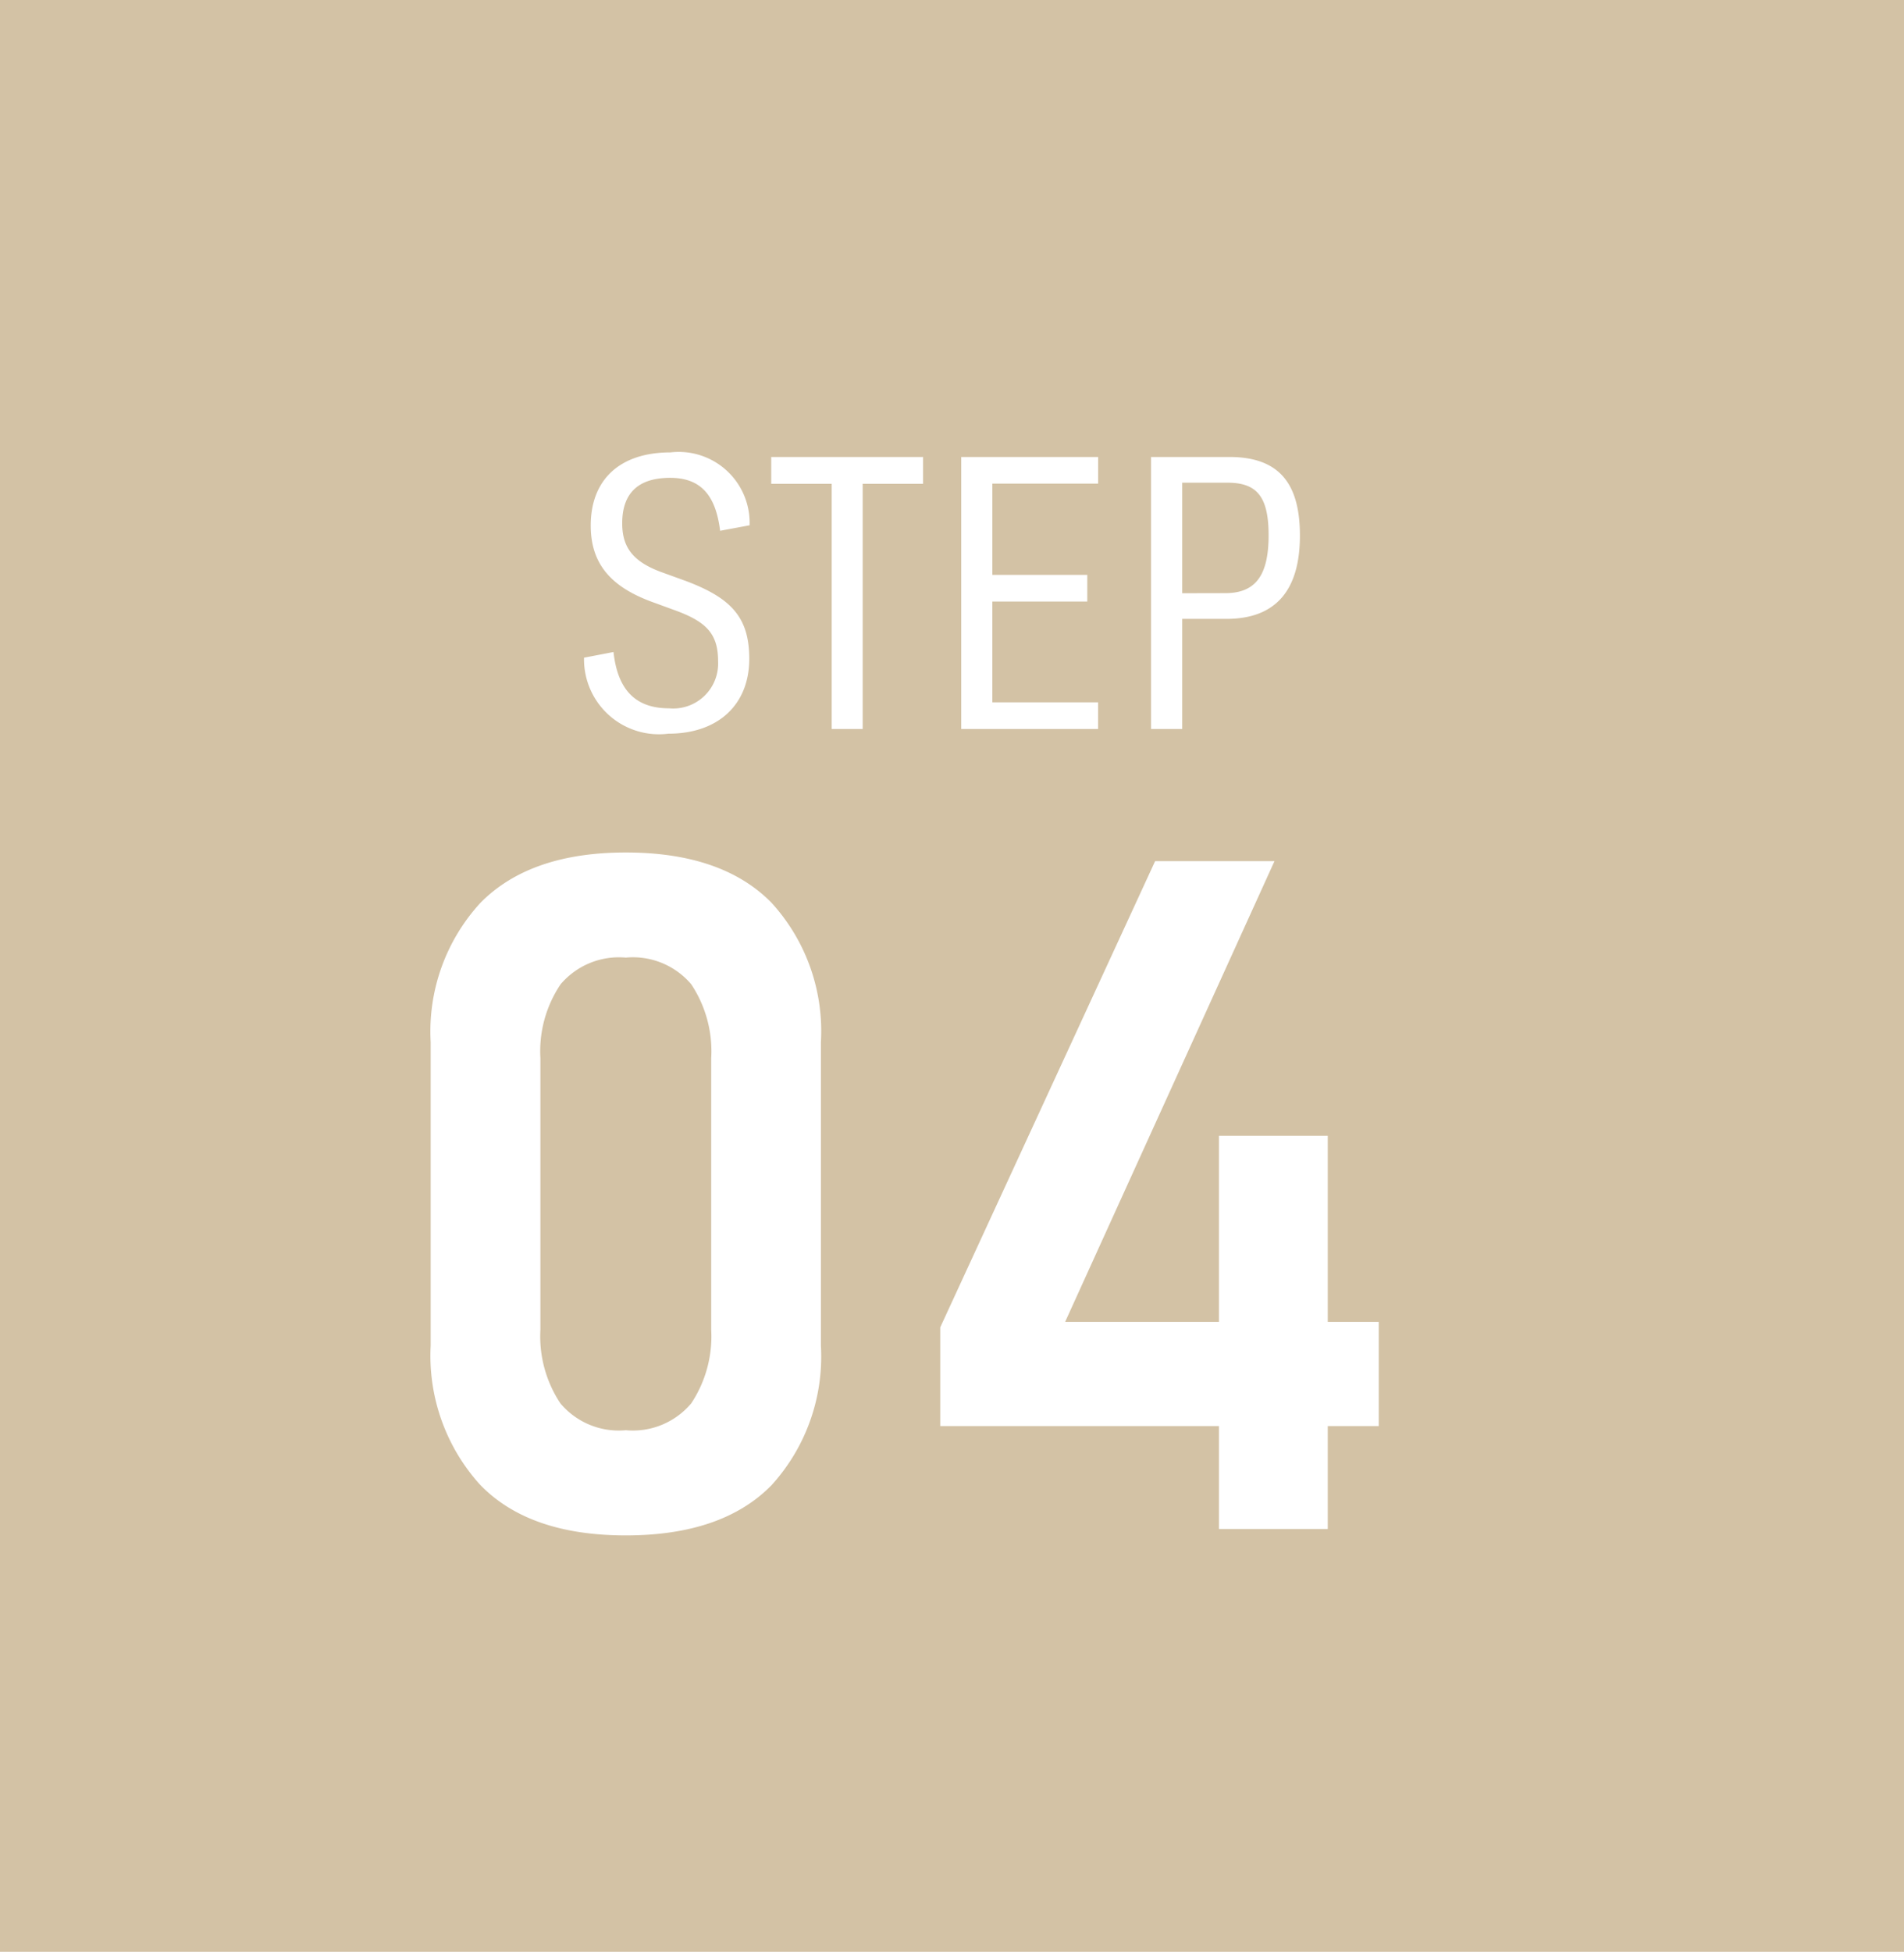 <svg xmlns="http://www.w3.org/2000/svg" width="81" height="83" viewBox="0 0 81 83">
  <g id="グループ_319" data-name="グループ 319" transform="translate(-894 -8468.66)">
    <rect id="長方形_1428" data-name="長方形 1428" width="81" height="83" transform="translate(894 8468.66)" fill="#d3c2a5"/>
    <path id="パス_39" data-name="パス 39" d="M-11.567.2c2.146,0,3.442-1.261,3.442-3.18,0-1.75-.744-2.585-2.72-3.322l-.9-.326c-1.282-.446-1.785-1.048-1.785-2.118,0-1.24.638-1.934,2.04-1.934,1.317,0,1.941.758,2.125,2.252l1.254-.234a3.016,3.016,0,0,0-3.365-3.1c-2.175,0-3.393,1.176-3.393,3.11,0,1.665.9,2.628,2.635,3.258l.892.326c1.4.5,1.891,1.02,1.891,2.189a1.913,1.913,0,0,1-2.09,2c-1.473,0-2.189-.843-2.359-2.394l-1.254.241A3.188,3.188,0,0,0-11.567.2ZM-.73-11.567H-7.19v1.14h2.571V0H-3.3V-10.427H-.73ZM.893,0H6.715V-1.133h-4.5V-5.419H6.255V-6.552H2.217v-3.882h4.5v-1.133H.893ZM8.968,0h1.325V-4.682h1.884c2.146,0,3.124-1.275,3.124-3.542,0-2.146-.822-3.343-3-3.343H8.968Zm1.325-5.773v-4.7h1.934c1.261,0,1.742.616,1.742,2.238,0,1.65-.517,2.458-1.835,2.458Z" transform="translate(934 8499.66)" fill="#fff"/>
    <path id="パス_40" data-name="パス 40" d="M-11.377.293q-4.141,0-6.221-2.178a8.172,8.172,0,0,1-2.08-5.889v-12.91A8.083,8.083,0,0,1-17.568-26.6q2.109-2.148,6.191-2.148,4.1,0,6.2,2.139a8.1,8.1,0,0,1,2.1,5.928v12.91a8.127,8.127,0,0,1-2.09,5.918Q-7.256.293-11.377.293Zm0-4.473A3.241,3.241,0,0,0-8.594-5.322a5.15,5.15,0,0,0,.85-3.135V-20a5.142,5.142,0,0,0-.85-3.145,3.254,3.254,0,0,0-2.783-1.133,3.258,3.258,0,0,0-2.773,1.133A5.1,5.1,0,0,0-15.01-20V-8.457a5.15,5.15,0,0,0,.85,3.135A3.241,3.241,0,0,0-11.377-4.18ZM2-4.355v-4.2l9.141-19.824h5.078L7.314-8.789h13.34v4.434ZM13.857.02V-16.7h4.629V.02Z" transform="translate(932 8533.66)" fill="#fff"/>
  </g>
</svg>
